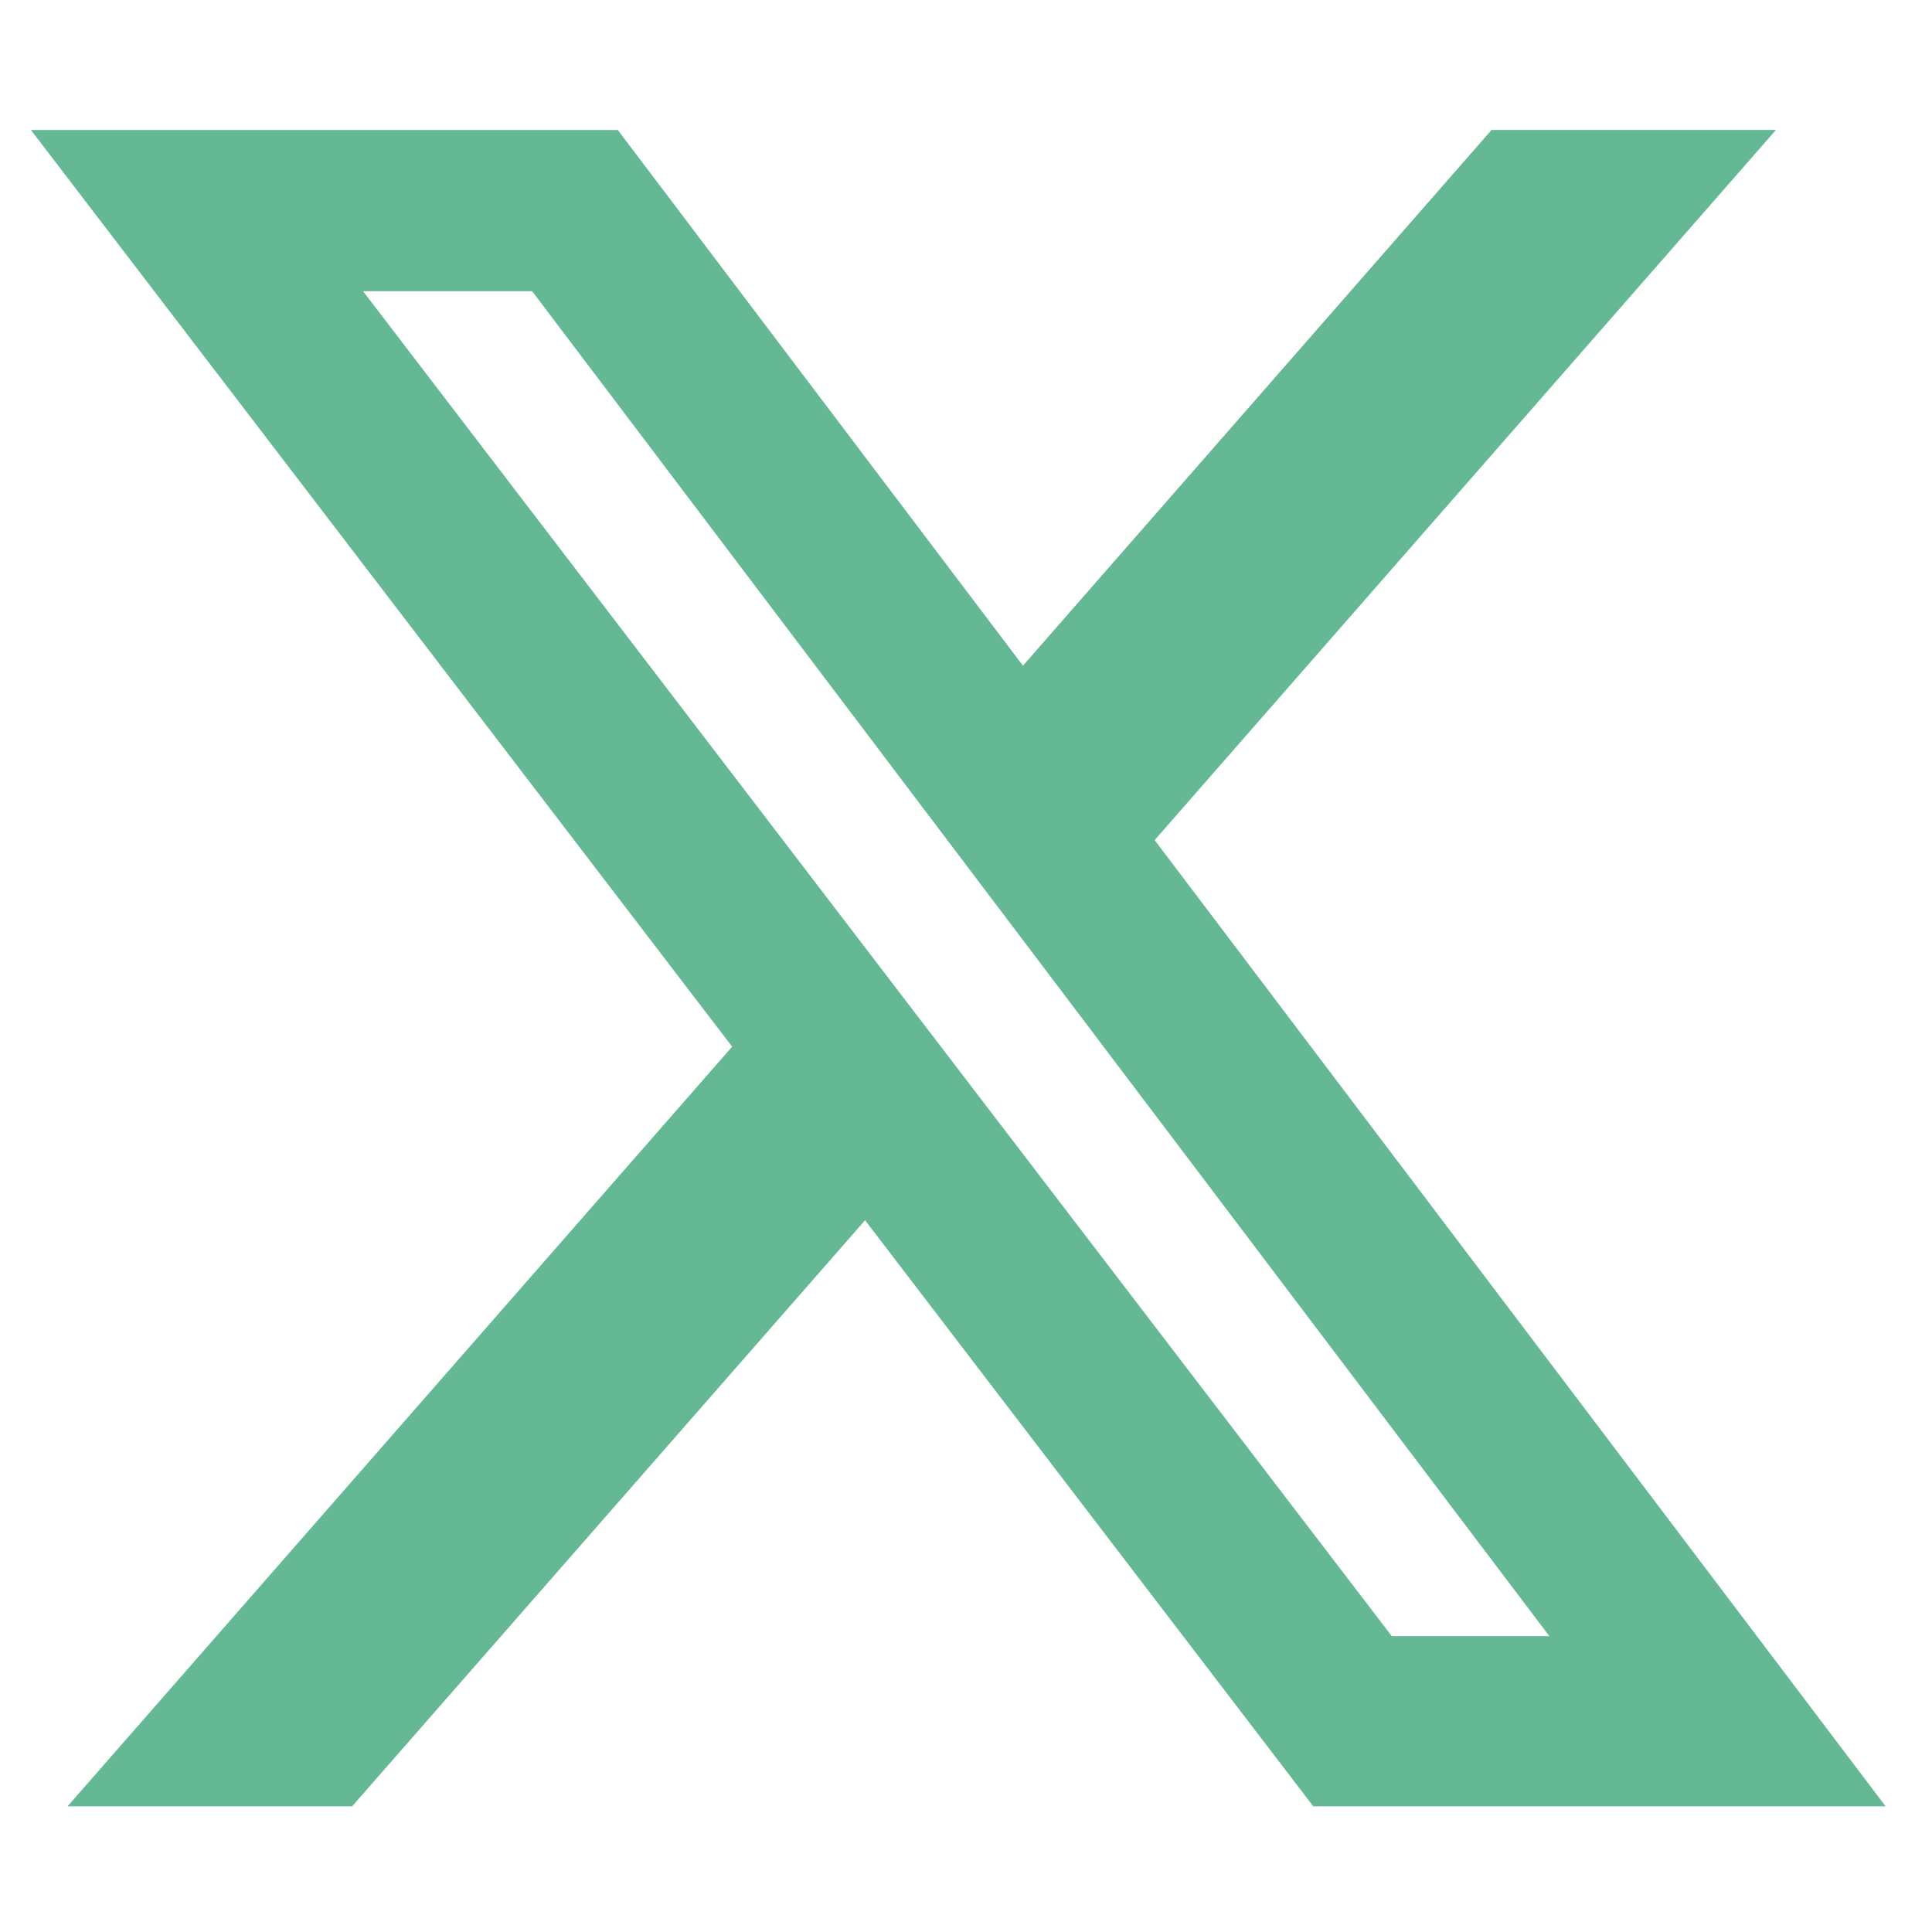 <svg width="25" height="25" viewBox="0 0 25 25" fill="none" xmlns="http://www.w3.org/2000/svg">
<g clip-path="url(#clip0_1976_12046)">
<path d="M19.301 1.681H22.981L14.941 10.871L24.4 23.374H16.994L11.194 15.79L4.556 23.374H0.874L9.474 13.544L0.4 1.682H7.994L13.237 8.614L19.301 1.681ZM18.01 21.172H20.049L6.886 3.768H4.698L18.01 21.172Z" fill="#64B894"/>
</g>
<defs>
<clipPath id="clip0_1976_12046">
<rect width="24" height="24" fill="white" transform="translate(0.4 0.527)"/>
</clipPath>
</defs>
</svg>
